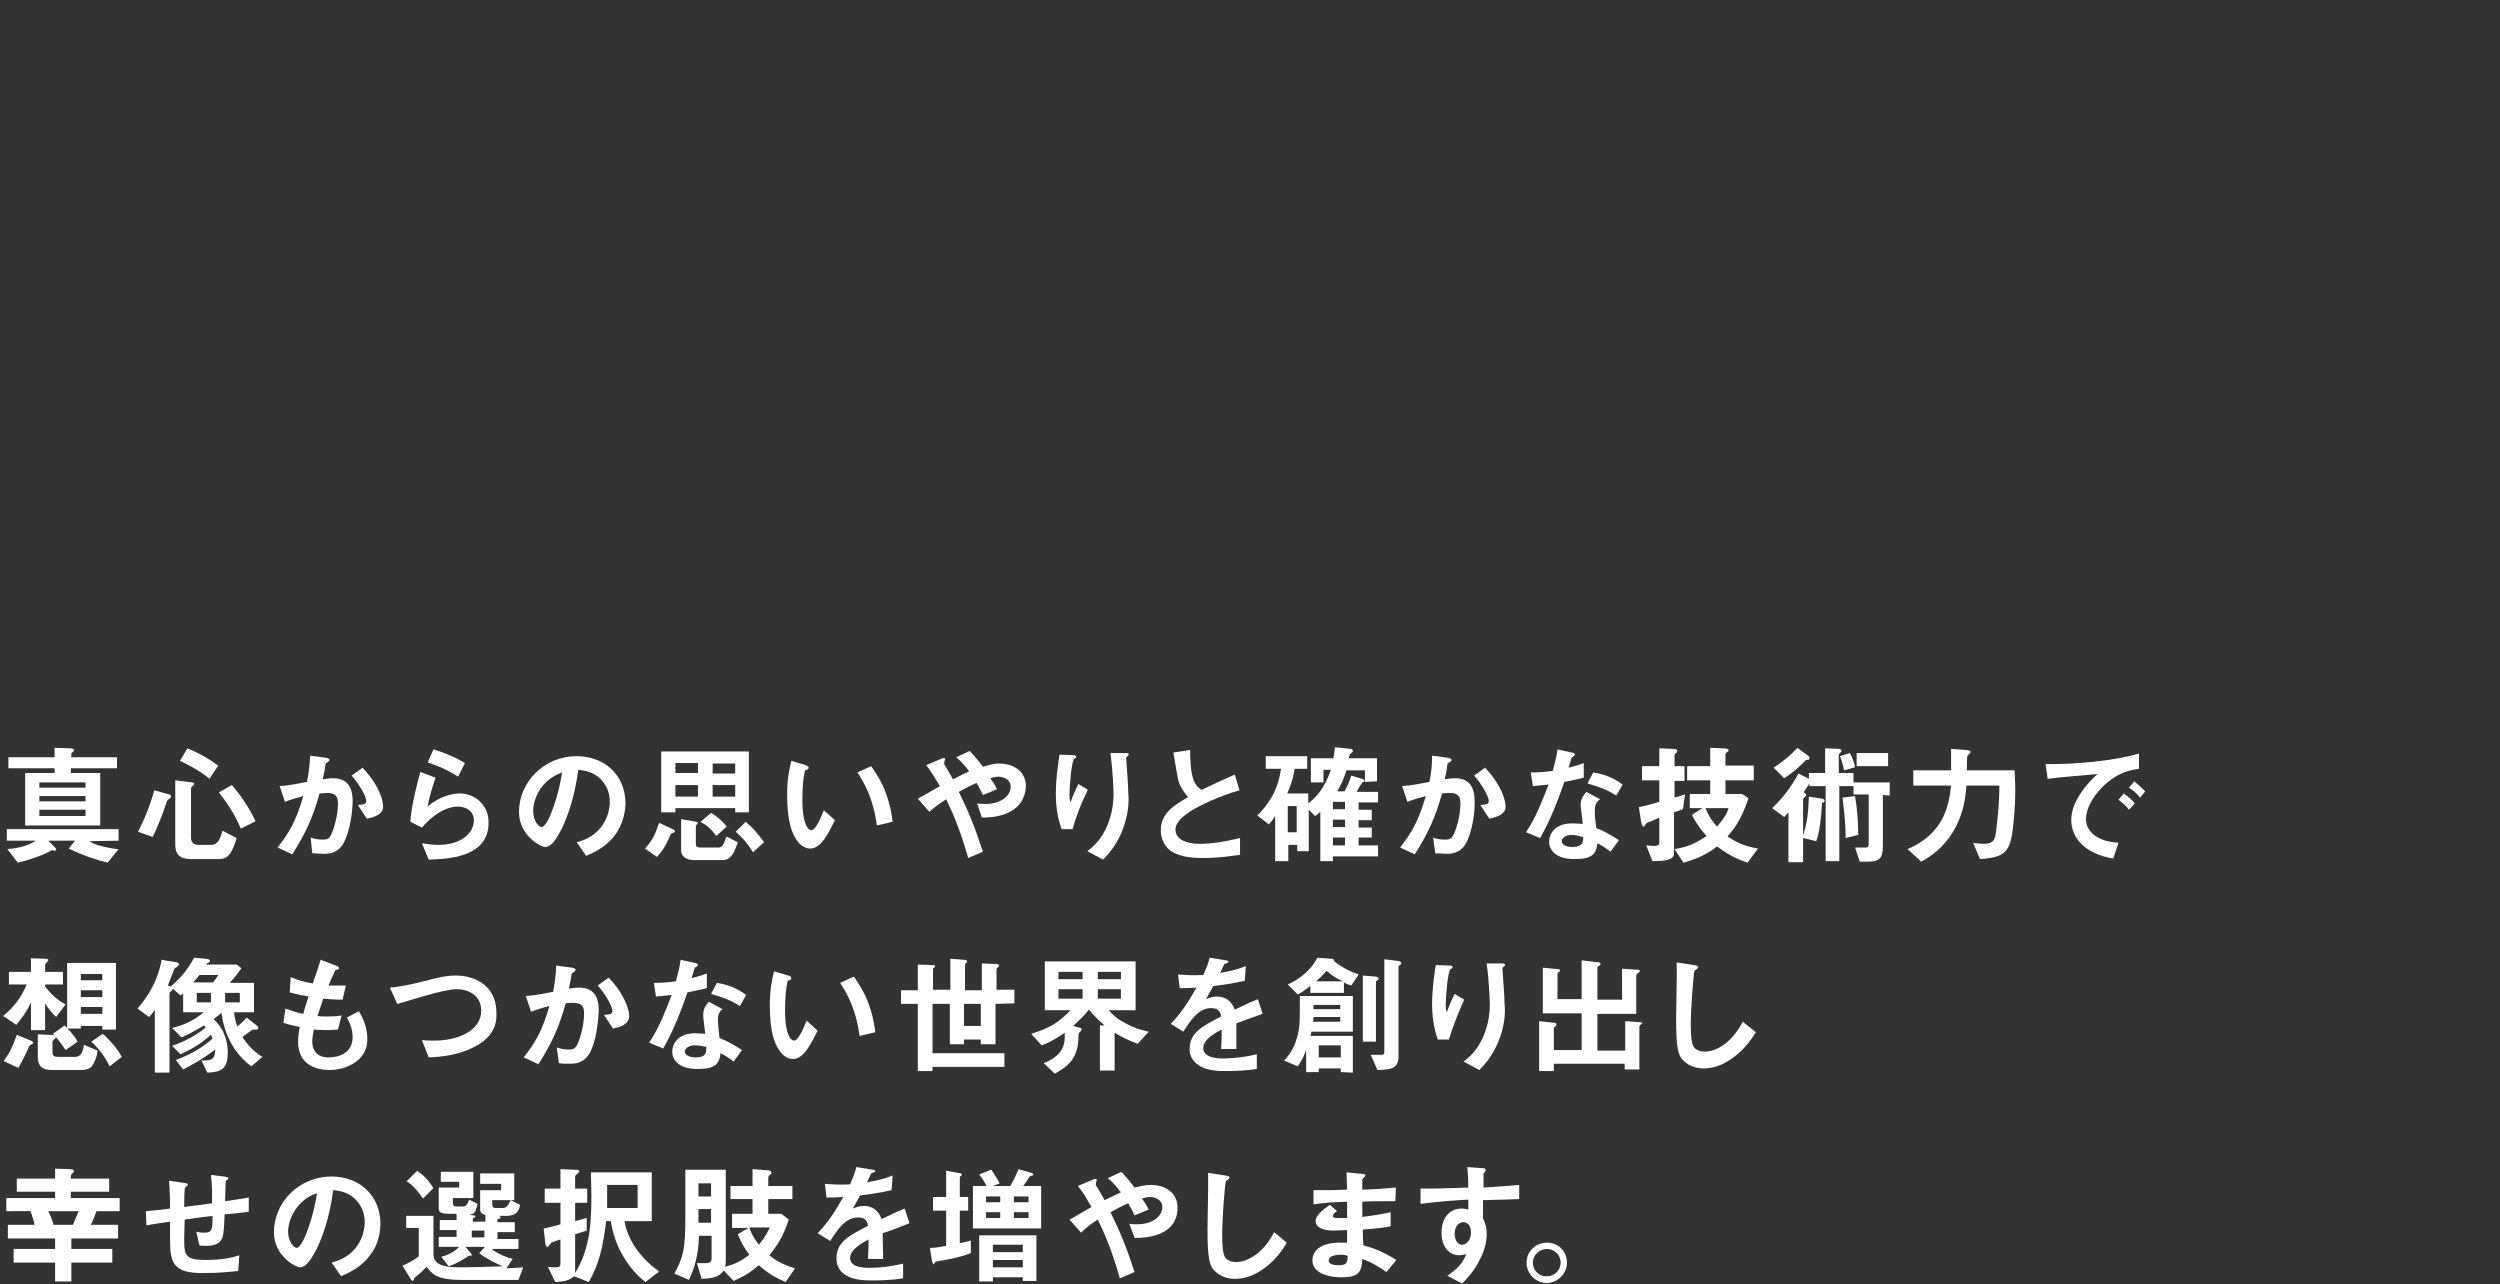 <?xml version="1.0" encoding="utf-8"?>
<!-- Generator: Adobe Illustrator 26.3.1, SVG Export Plug-In . SVG Version: 6.00 Build 0)  -->
<svg version="1.1" id="_レイヤー_1" xmlns="http://www.w3.org/2000/svg" xmlns:xlink="http://www.w3.org/1999/xlink" x="0px"
	 y="0px" viewBox="0 0 476.4 244.7" style="enable-background:new 0 0 476.4 244.7;" xml:space="preserve">
<rect x="0" y="0" width="476.4" height="244.7" fill="#333333" stroke="none"/>
<style type="text/css">
	.st0{fill:#FFFFFF;}
</style>
<path class="st0" d="M17,160.3c0.4,0.2,0.9,0.6,2.2,0.9c1.6,0.4,2.7,0.6,3.4,0.6l-2.1,2.6c-2.3-0.6-4.5-1.3-7.4-2.7l1.2-1.5H9.2
	l1.3,1.3c0.1,0.1,0.2,0.2,0.2,0.3c0,0.3-0.2,0.3-0.3,0.3c-0.2,0-0.3,0-0.5-0.1c-0.5,0.3-2.5,1.4-6.5,2.4l-2-2.6
	c2.8-0.2,4.6-1,5.4-1.6H1.3v-2.2h21.3v2.2L17,160.3L17,160.3z M13.5,146.4v0.9h5.6v10H4.8v-10h5.6v-0.9H1.6v-2.1h8.8v-1.8l2.8,0.1
	c0.6,0,0.9,0.1,0.9,0.4c0,0.1,0,0.1-0.2,0.3c-0.2,0.1-0.3,0.2-0.3,0.3v0.7h8.7v2.1H13.5z M16.4,149.1H7.5v1h8.8V149.1z M16.4,151.7
	H7.5v1h8.8V151.7z M16.4,154.3H7.5v1.2h8.8V154.3z"/>
<path class="st0" d="M32.4,152.1c-0.4,0.3-0.4,0.3-0.6,0.6c-0.9,2.7-1.6,4.5-2.7,6.8l-2.8-1c1.8-3.5,2.6-6.1,3.1-7.9l2.9,0.8
	c0.2,0.1,0.3,0.2,0.3,0.4C32.6,151.8,32.6,152,32.4,152.1 M41.6,163.7h-5.3c-2,0-2.9-0.9-2.9-2.7v-12.3l3.2,0.4
	c0.2,0,0.4,0.1,0.4,0.3c0,0.1-0.1,0.3-0.3,0.4c-0.3,0.2-0.3,0.4-0.3,0.6v9.3c0,0.8,0.6,1.3,1.3,1.3h2.5c0.9,0,1.6-0.4,2.2-2.7
	l2.7,1.4C44.3,162.3,43.6,163.8,41.6,163.7 M39.9,148.4c-0.8-0.7-2.4-1.9-5.6-3.4l1.4-2.4c2.2,0.9,4,1.9,5.9,3.3L39.9,148.4
	L39.9,148.4z M45.9,157.9c-1.3-3-2.7-5-4.2-6.9l2.5-1.4c1.8,2.1,3.3,4.4,4.5,6.9L45.9,157.9z"/>
<path class="st0" d="M65.4,160.8c-1.1,1.8-2.7,1.9-3.7,1.9c-0.7,0-1.4-0.1-2.2-0.1l-0.3-3c0.6,0.2,1.3,0.4,2.2,0.4
	c0.8,0,1.2-0.1,1.5-0.6c0.5-0.7,1.5-3.7,1.5-6.2c0-1.3-0.3-2.1-2.1-2.1c-0.4,0-0.9,0.1-1.4,0.1c-1.3,4.6-2.6,7.5-5.2,11.6l-2.8-1.3
	c2.2-2.8,3.5-5,4.9-9.8c-1.2,0.3-2.2,0.6-3.5,1.1l-1-3c1.8-0.1,4.1-0.6,5.2-0.8c0.3-1.6,0.5-2.9,0.6-5l3,0.4c0.2,0,0.7,0.2,0.7,0.4
	c0,0.1-0.1,0.2-0.3,0.4c-0.4,0.3-0.5,0.3-0.5,0.6c-0.1,0.9-0.3,1.8-0.5,2.7c0.6-0.1,1.3-0.2,2-0.2c3.4,0,3.7,2.8,3.7,4.3
	C67.2,154.6,66.7,158.5,65.4,160.8 M69.9,156l-1.7-2.6c1.1-0.1,1.6-0.1,1.6-0.8c0-0.8-1.4-3.3-2.8-4.8l2.1-1.5
	c3.3,3.5,3.9,6.4,3.9,7.3C73.1,155.1,71.5,155.7,69.9,156"/>
<path class="st0" d="M81.7,163.8l-1.3-3.1c0.8,0.1,2,0.3,3.1,0.3c4.6,0,6.8-2.4,6.8-4.7c0-1.6-1.3-2.6-3.1-2.6c-1.7,0-4.2,1-6.8,4
	l-2.2-1.1c0.2-3.4,1.4-7.6,1.9-9.5l2.9,1.1c-0.6,1.8-1.2,3.6-1.5,5.5c2.2-2,4.9-2.5,6.1-2.5c2.6,0,5.5,1.9,5.5,5.5
	C93.2,163.6,84.8,163.7,81.7,163.8 M87.3,148c-1.6-1-2.8-1.7-5.8-2.7l1.1-2.5c1.7,0.5,4,1.4,6,2.6L87.3,148L87.3,148z"/>
<path class="st0" d="M117.5,158.7c-1.9,2.8-4.5,3.8-5.8,4.4l-1.8-2.6c1.1-0.3,3-0.9,4.5-2.7c1.5-1.8,1.8-3.9,1.8-5
	c0-1.4-0.4-3-1.8-4.4c-1.6-1.5-3.3-1.6-4.2-1.7c-0.8,5.9-2.3,9.4-3.1,11.1c-0.8,1.6-1.9,3.6-3.2,3.6c-0.9,0-5-2.2-5-6.7
	c0-5.5,4.6-10.6,11-10.6c5.2,0,9.3,3.5,9.3,9.1C119.1,155.5,118.4,157.3,117.5,158.7 M104.1,149c-1.8,1.7-2.5,4-2.5,5.5
	c0,2,1.1,3.1,1.6,3.1c1.3,0,3.4-6.5,3.9-10.4C106.4,147.5,105.3,147.9,104.1,149"/>
<path class="st0" d="M128.5,158.6c-0.4,0.2-0.6,0.2-0.7,0.4c-0.7,1.6-1.1,2.6-2.6,4.3l-2.3-1.6c1.4-1.5,2-2.8,2.7-4.9l2.8,1.3
	c0.1,0.1,0.2,0.1,0.2,0.3C128.7,158.5,128.6,158.6,128.5,158.6 M140.1,154.8V154h-11.4v0.8H126v-11.6h16.7v11.6H140.1L140.1,154.8z
	 M133,145.4h-4.3v1.9h4.3V145.4z M133,149.6h-4.3v2.2h4.3V149.6z M137.6,163.9h-5.4c-1.4,0-2.4-0.7-2.4-1.8v-6l2.9,0.5
	c0.1,0,0.3,0.1,0.3,0.2c0,0.1-0.1,0.2-0.2,0.3c-0.1,0.1-0.2,0.2-0.2,0.4v3.3c0,0.5,0.2,0.7,0.8,0.7h3.6c0.4,0,0.9-0.3,1.4-2.1
	l2.2,1.1C140.2,161.4,139.7,164,137.6,163.9 M136.5,159.3c-0.9-1.2-1.6-1.9-3-2.7l2-1.7c1.1,0.7,1.9,1.3,3,2.6L136.5,159.3
	L136.5,159.3z M140.1,145.5h-4.3v1.9h4.3V145.5z M140.1,149.6h-4.3v2.2h4.3V149.6z M143.5,162.4c-1.3-2.1-2.5-3.2-3.3-3.9l1.9-1.9
	c1.3,1.1,2.3,2.2,3.5,3.9L143.5,162.4z"/>
<path class="st0" d="M154.4,161.7c-0.8,0-1.4-0.4-1.9-0.8c-1.7-1.7-2.5-4.6-2.5-9.4c0-3.2,0.4-4.8,0.8-6.5l2.7,0.8
	c0.2,0.1,0.6,0.2,0.6,0.5c0,0.3-0.3,0.4-0.7,0.5c-0.3,1.4-0.5,2.8-0.5,5.6c0,4.9,1.2,5.8,1.7,5.8c0.9,0,1.9-2.6,2.4-3.8l2.1,1.9
	C157.7,159.1,156.4,161.7,154.4,161.7 M167.1,157.3c-0.7-5.2-2.4-8.1-3.7-10.1l2.6-1.2c1.2,1.7,3.4,4.8,4.1,10.6L167.1,157.3
	L167.1,157.3z"/>
<path class="st0" d="M187.1,155.8l-0.9-2.7c0.5,0.1,1.1,0.1,1.6,0.1c3,0,4.8-1.6,4.8-3.3c0-1.4-1.5-1.9-2.3-1.9
	c-0.6,0-1.3,0.2-1.6,0.3c0.4,0.5,0.8,1.1,1.3,2.1l-2.7,1.1c-0.2-0.5-0.5-1-1.2-2.3c-1.2,0.5-1.9,0.9-3.4,1.7
	c1.9,3.8,3.1,6.8,4.6,11.4l-2.8,1.2c-1.7-6-3.2-9.1-4.2-11.2c-1.7,1.1-2.4,1.7-3.2,2.4l-2.2-2.5c0.4-0.2,0.8-0.4,4.2-2.4
	c-0.9-1.5-1.6-2.7-2.6-4l2.6-1.1c0.3-0.1,1-0.5,1,0c0,0.1-0.2,0.6-0.2,0.8c0,0.1,0.2,0.5,0.3,0.6c0.2,0.2,0.9,1.6,1.4,2.4
	c1.4-0.7,2.1-1.1,3.1-1.5c-1.2-1.6-1.9-2.2-2.5-2.7l2.6-1.2c0.7,0.8,1.3,1.4,2.5,3c0.9-0.2,1.9-0.6,3.1-0.6c2.4,0,5.1,1.2,5.1,4.4
	C195.1,155.6,189,155.8,187.1,155.8"/>
<path class="st0" d="M204.4,158h-2.1c-0.8-2.2-1.1-4.5-1.1-6.8c0-3.1,0.5-6,0.7-7.4l2.7,0.1c0.1,0,0.5,0.1,0.5,0.3
	c0,0.2-0.2,0.3-0.4,0.4c-0.5,0.4-0.9,5.2-0.9,6.7c0,0.7,0,1,0.2,1.6c0.3-0.9,0.8-2.1,1.5-3.5l1.8,1.1
	C206.1,152.9,205.1,155.4,204.4,158 M213.7,158.7c-1.2,2.7-2.6,4.2-3.5,5.1l-3-1.6c0.9-0.7,2.3-1.8,3.5-4.2c1-2.1,1.5-4.4,1.5-6.7
	c0-0.3-0.1-4.1-0.6-7.8h3c0.1,0,0.5,0,0.5,0.3c0,0.2-0.5,0.4-0.5,0.6s0.1,1.3,0.1,1.5c0.1,1.8,0.3,3.6,0.3,5.2
	C215.2,152.8,215,155.6,213.7,158.7"/>
<path class="st0" d="M229.2,163.5c-2.9,0-4.2-0.4-5.5-1c-1.8-0.9-2.5-2.7-2.5-4.3c0-3.1,2.4-4.7,5.2-6.3c-0.7-0.8-1.2-1.6-1.5-2.2
	c-0.4-0.8-0.5-1.6-1.3-6.3l3.2-0.5c0,1.4,0,4,0.7,5.9c0.4,0.9,0.9,1.4,1.5,1.7c2.9-1.4,3.2-1.5,6.3-2.9l0.9,3
	c-3.9,1.1-7.6,2.9-9.2,3.9c-1.1,0.7-3,2-3,3.6c0,1.8,2,2.7,4.6,2.7s5.2-0.5,7.7-1.1v3.2C234.7,163.1,232.3,163.5,229.2,163.5"/>
<path class="st0" d="M260.1,149v-2.2h-3.5c-0.5,1.5-1.1,2.9-1.8,4h1.4c0.5-0.9,0.9-1.7,1.3-3l2,0.6c0.4,0.1,0.5,0.2,0.5,0.4
	c0,0.2-0.2,0.2-0.4,0.3c-0.2,0.3-0.9,1.4-1.1,1.8h4.1v2h-3.7v1.4h2.5v2h-2.5v1.4h2.5v1.9h-2.5v1.5h3.7v2.1H254v0.9h-2.4v-9.4
	c-0.5,0.4-0.5,0.5-1,0.8l-1.2-1.2v7.9h-2.2V161h-1.7v3.1H243v-8.6c-0.5,0.8-0.8,1.1-1.2,1.6l-2.2-1.7c3.4-3.4,4.2-6.6,4.5-8.9h-2.9
	v-2.4h7.9v2.4h-2.4c-0.3,2.2-1,3.7-1.4,4.7h4v1.9c1.2-0.9,3.1-2.7,4.3-6.4h-1.4v2.4h-2.4v-4.6h4.3c0.1-0.6,0.2-1.4,0.3-2.1l2.9,0.3
	c0.2,0,0.5,0.1,0.5,0.4c0,0.2-0.1,0.2-0.4,0.5c-0.2,0.2-0.2,0.2-0.4,0.9h5.4v4.4L260.1,149L260.1,149z M247.1,153.6h-1.7v5h1.7
	V153.6z M256.3,152.8H254v1.4h2.3V152.8z M256.3,156.2H254v1.4h2.3V156.2z M256.3,159.6H254v1.5h2.3V159.6z"/>
<path class="st0" d="M279.3,160.8c-1.1,1.8-2.7,1.9-3.7,1.9c-0.7,0-1.5-0.1-2.1-0.1l-0.4-3c0.5,0.2,1.3,0.4,2.2,0.4
	c0.8,0,1.1-0.1,1.5-0.6c0.5-0.7,1.5-3.7,1.5-6.2c0-1.3-0.3-2.1-2.1-2.1c-0.5,0-1,0.1-1.4,0.1c-1.3,4.6-2.6,7.5-5.2,11.6l-2.8-1.3
	c2.2-2.8,3.5-5,4.9-9.8c-1.2,0.3-2.2,0.6-3.5,1.1l-1-3c1.8-0.1,4.1-0.6,5.2-0.8c0.3-1.6,0.5-2.9,0.5-5l3,0.4c0.2,0,0.7,0.2,0.7,0.4
	c0,0.1,0,0.2-0.3,0.4c-0.5,0.3-0.5,0.3-0.5,0.6c-0.1,0.9-0.3,1.8-0.5,2.7c0.5-0.1,1.3-0.2,2-0.2c3.4,0,3.7,2.8,3.7,4.3
	C281.1,154.6,280.6,158.5,279.3,160.8 M283.8,156l-1.7-2.6c1.1-0.1,1.6-0.1,1.6-0.8c0-0.8-1.4-3.3-2.8-4.8l2.1-1.5
	c3.3,3.5,3.9,6.4,3.9,7.3C287,155.1,285.4,155.7,283.8,156"/>
<path class="st0" d="M298.1,149c-2,5.8-3.3,8.3-4.6,10.7l-2.7-1.1c2-3,3.2-6.3,4.3-9.1c-1.1,0.1-1.9,0.2-3,0.3l-0.4-2.6
	c1.6,0,2.7-0.1,4.2-0.3c0.4-1.5,0.7-2.6,0.9-4.1l2.7,0.6c0.1,0,0.6,0.1,0.6,0.4c0,0.2-0.4,0.4-0.6,0.6c0,0-0.5,1.6-0.6,1.9
	c1.5-0.4,2.2-0.6,2.9-0.9v2.8C300.9,148.4,300.2,148.6,298.1,149 M306.9,162.3c-0.9-0.7-1.5-1.1-2.5-1.6c-0.2,2-1,3-4.2,3
	c-1.6,0-3-0.2-4.1-1.2c-0.4-0.4-0.9-1.1-0.9-2.1c0-1.4,1-3.5,4.4-3.5c0.8,0,1.5,0.1,2,0.1c0-0.6-0.4-3.1-0.4-3.6
	c0-1.2,0.6-1.9,1.1-2.5l2.6,1.4c-0.8,0.6-1,1.3-1,2c0,0.5,0,1.6,0.3,3.5c1.6,0.6,2.7,1.3,4.3,2.3L306.9,162.3L306.9,162.3z
	 M299.5,159.1c-1.3,0-1.9,0.7-1.9,1.2c0,0.6,0.7,1.1,2.1,1.1c2,0,2-1.1,2-1.9C301.2,159.4,300.3,159.1,299.5,159.1 M308,151.6
	c-1.6-1-3-1.6-5.5-2.3l1.1-2.1c1.9,0.3,3.7,0.9,5.6,2.3L308,151.6z"/>
<path class="st0" d="M320.7,154.2c-0.9,0.3-1.1,0.4-1.7,0.6v7.8c0,1.4-2.1,1.5-4.1,1.5l-1.2-3c0.3,0,1.1,0.1,1.5,0.1
	c0.9,0,1-0.3,1-0.7v-4.7c-1.1,0.5-1.5,0.7-2.1,0.9c-0.2,0.1-0.4,0.1-0.5,0.4c-0.2,0.2-0.3,0.4-0.4,0.4c-0.2,0-0.3,0-0.5-1.1
	l-0.4-2.6c1.2-0.2,2.1-0.5,3.9-1v-4.1h-3.3V146h3.3v-3.4l2.5,0.1c0.9,0,0.9,0.2,0.9,0.4c0,0.2-0.1,0.3-0.2,0.4
	c-0.2,0.1-0.3,0.2-0.3,0.4v2.1h1.9v2.8h-1.9v3.2c0.8-0.2,0.9-0.3,2-0.6L320.7,154.2L320.7,154.2z M333,164.4c-2-0.7-3.5-1.4-5.8-3.1
	c-2.1,1.6-3.7,2.3-6.4,3.1l-1.7-2.6c2.8-0.4,4.5-1.4,6.1-2.5c-0.9-1-1.8-2.1-2.8-4l2-1.3H322v-2.7h3.9v-2.6h-4.4V146h4.4v-3.5
	l2.5,0.1c0.4,0,1,0.1,1,0.3c0,0.2-0.1,0.4-0.3,0.4c-0.2,0.2-0.3,0.3-0.3,0.4v2.2h5.4v2.8h-5.4v2.6h3.2l1.2,0.8
	c-1.4,4.2-2.8,5.9-4,7.3c2.1,1.4,3.6,1.9,5.8,2.3L333,164.4L333,164.4z M325,154c0.6,1.5,1.2,2.4,2.2,3.5c1.4-1.6,1.9-2.5,2.2-3.5
	H325z"/>
<path class="st0" d="M358.8,151.5v9.8c0,2.2-0.6,2.9-2.9,2.9h-1.5l-0.9-2.7c0.4,0,1.9,0,2.1,0c0.3,0,0.5-0.1,0.5-0.8v-9.3h-2.9v-1.6
	h-2.7v14.3h-2.6v-14.3h-3.1v-0.5c-0.2,0.3-0.4,0.6-1.1,1.7c0.1,0.1,0.5,0.2,0.5,0.5c0,0.1-0.1,0.2-0.2,0.3c-0.3,0.3-0.4,0.4-0.4,0.6
	v6.8c0.8-2.5,1-4.4,1.1-7.4l2.5,0.4c0.2,0,0.5,0.2,0.5,0.4c0,0.2-0.3,0.4-0.5,0.4c-0.1,2.6-0.5,5.8-1.1,7.3l-2.5-0.6v4.6h-2.8v-9.5
	c-0.4,0.4-0.4,0.5-0.8,0.9l-2.3-1.7c2-1.9,3.7-4.1,5-6.6l2,1v-1.1h3.1v-4.7l2.6,0.1c0.2,0,0.5,0.1,0.5,0.4c0,0.1,0,0.2-0.2,0.3
	c-0.2,0.2-0.3,0.3-0.3,0.5v3.4h2.8v1.8h6.9v2.5L358.8,151.5L358.8,151.5z M344.5,144.8c-0.3,0-0.4,0-0.5,0.2c-1.5,1.5-2.6,2.4-4,3.3
	l-2-2c1.6-1.1,3.2-2.3,4.5-3.8l1.9,1.4c0.4,0.2,0.4,0.4,0.4,0.5C344.8,144.8,344.6,144.8,344.5,144.8 M351.4,146.8
	c-0.3-1.6-0.6-2.3-0.8-2.7l1.9-0.6c0.5,0.9,0.8,1.7,1,2.7L351.4,146.8L351.4,146.8z M351.7,159.7c0-1.7-0.1-4.1-0.6-7.7l2.4-0.3
	c0.4,2.5,0.6,4.7,0.6,7.4L351.7,159.7L351.7,159.7z M353.8,143.5h6v2.5h-6V143.5z"/>
<path class="st0" d="M383.6,157.6c-0.5,4.8-1.6,5.8-6.3,6.1l-1.3-3.1c0.5,0.1,1.4,0.2,2,0.2c2,0,2.2-0.9,2.4-2.6
	c0.5-4,0.6-6.7,0.6-8.5h-6.3c-0.2,4.9-2.2,11.1-8.6,14.5l-2.6-2.4c7.1-3,7.9-8.6,8.3-12.1h-7.2v-2.9h7.2c0-2.2,0-3.3,0-4.1l2.7,0.2
	c0.7,0.1,1,0.1,1,0.4c0,0.1,0,0.1-0.1,0.2c-0.1,0.1-0.5,0.5-0.5,0.6c-0.1,0.3-0.1,2.2-0.1,2.7h9.1
	C384.1,150,384.1,153.4,383.6,157.6"/>
<path class="st0" d="M400.5,150.1c-1.8,1.9-3,4.1-3,6c0,1.7,1.1,2.7,1.8,3.2c1.6,1.1,3.4,1.2,4.4,1.3l-1,3c-1.3-0.2-4.1-0.8-6.1-2.8
	c-1.2-1.2-1.9-2.8-1.9-4.5s0.6-3.3,1.7-5c1.2-1.8,2.4-3,3.3-3.8c-3.3,0.3-7,0.6-9.5,0.9l-0.4-2.8c5.4,0.1,13.1-0.6,17.8-2v2.9
	C406.4,146.7,403.7,146.9,400.5,150.1 M405.7,154.3c-0.5-0.7-1.1-1.2-2-1.9l1-1.2c0.8,0.6,1.5,1.1,2.1,1.9L405.7,154.3z M407.8,152
	c-0.6-0.8-1.2-1.3-2.1-1.9l1-1.2c1,0.8,1.5,1.3,2.1,1.9L407.8,152z"/>
<path class="st0" d="M10.7,193.8c-0.8-0.8-1.6-1.7-2.1-2.6v5.1H5.9V191c-0.8,1.9-2,3.3-2.8,4.3l-2.5-1.7c2.1-1.7,3.4-3.5,4.5-6H1.7
	v-2.4h4.2v-2.6l2.7,0.1c0.2,0,0.6,0,0.6,0.3c0,0.1-0.2,0.3-0.3,0.4c-0.2,0.2-0.3,0.3-0.3,0.5v1.3H12v2.4H8.6v0.4
	c1.2,1.5,2.2,2.5,3.9,3.4L10.7,193.8L10.7,193.8z M6.2,198.9c-0.4,0.2-0.4,0.2-0.6,0.4c-0.8,1.8-1.4,3-2.1,4.2l-2.8-1.3
	c1.1-1.5,1.8-2.9,2.5-5l2.7,1.1c0.1,0,0.4,0.2,0.4,0.4C6.4,198.8,6.3,198.8,6.2,198.9 M17.8,202.7c-0.4,0.9-1.1,1.2-2.6,1.2H9.8
	c-1.8,0-2.6-0.8-2.6-2.5v-4.3l2.3,0.1c0.2,0,0.7,0,0.9,0.1c-0.1-0.1-0.2-0.2-0.3-0.3l2.2-1.6c0.6,0.6,1.8,1.8,2.5,3.1l-2.3,1.6
	c-0.6-0.9-1-1.5-1.8-2.4c-0.1,0-0.1,0.1-0.2,0.2c-0.1,0.1-0.2,0.2-0.5,0.5v2c0,0.7,0.2,1,1.1,1h3c0.8,0,1.6-0.1,1.9-2.3l2.6,1.1
	C18.5,201.2,18.2,202,17.8,202.7 M19.5,196.2v-0.7h-4.1v0.5h-2.6v-12.5h9.3v12.7H19.5L19.5,196.2z M19.5,185.6h-4.1v1.2h4.1V185.6z
	 M19.5,188.7h-4.1v1.3h4.1V188.7z M19.5,191.9h-4.1v1.3h4.1V191.9z M20.9,203.2c-1-2-2.1-3.4-3.5-4.7l2.2-1.5
	c1.3,1.2,2.7,2.7,3.6,4.4L20.9,203.2z"/>
<path class="st0" d="M48.9,195.4c0.3,0.2,0.3,0.4,0.3,0.5c0,0.3-0.1,0.3-1,0.3c-0.2,0-0.7,0.5-0.9,0.6c-0.1,0.1-0.6,0.4-1.1,0.8
	c1.5,2.4,3.2,3.4,3.8,3.8l-2.1,1.8c-3.3-2.4-5.2-6.2-5.7-10.2c-0.3,0.3-0.7,0.6-1.5,1.2c2.4,2.2,2.7,5,2.7,6.3
	c0,3.2-1.2,3.8-3.9,3.9l-1.1-2.3c1.8,0,2.6-0.1,2.6-2.1c-2.3,1.8-4.4,2.9-6.1,3.8l-1.4-1.8c3.5-1.3,5.7-2.9,7-4.1
	c-0.1-0.3-0.2-0.5-0.3-0.7c-1.6,1.4-2.8,2.3-5.8,3.7l-1.6-1.6c1.1-0.4,3.9-1.4,6.4-3.5c-0.2-0.2-0.2-0.2-0.3-0.4
	c-2.2,1.3-3.2,1.8-4.3,2.3l-1.8-1.8c2-0.5,4-1.3,6-3h-3.9v-3.6c0,0-0.3,0.3-0.5,0.4l-1.5-1.3c0,0.2-0.1,0.3-0.3,0.5
	c-0.1,0-0.3,0.2-0.3,0.4v15.1h-2.8v-12c-0.5,0.8-0.7,1-1.1,1.4l-2.2-1.6c1.7-2,3.8-4.9,4.6-9.3l2.4,0.4c0.8,0.1,0.9,0.3,0.9,0.5
	c0,0.1-0.1,0.2-0.2,0.3c-0.1,0.1-0.5,0.4-0.6,0.4c-0.1,0.1-1.1,2.8-1.3,3.3c0.2,0.1,0.2,0.1,0.5,0.2c1.9-1.6,3.1-3,4.5-5.5l2.2,0.2
	c0.7,0.1,0.8,0.2,0.8,0.4c0,0.3-0.4,0.4-0.6,0.5l-0.1,0.2h5.8l0.9,0.7c-0.9,1.3-1.1,1.5-2.2,2.8h4.6v5.6h-3.8c0.1,1,0.3,1.8,0.6,2.7
	c1.2-0.9,1.5-1.4,1.8-1.7L48.9,195.4L48.9,195.4z M38,185.8c-0.5,0.6-0.6,0.8-1.2,1.4h3.8c0.2-0.2,0.9-1.2,1-1.4
	C41.7,185.8,38,185.8,38,185.8z M40.2,189.2h-2.7v1.8h2.7V189.2z M42.9,191h2.8v-1.8h-2.8V191z"/>
<path class="st0" d="M62.8,203.9c-2.4,0-6-0.9-6-5.4c0-1,0.2-2.1,0.3-2.8c-0.9-0.2-2-0.4-3.1-0.8l0.4-2.7c1.5,0.5,2.3,0.8,3.4,1
	c0.2-0.9,0.5-1.7,1-3.3c-1.6-0.3-2.2-0.4-3.6-0.8l0.2-2.9c1.4,0.6,2.4,0.9,4.2,1.2c0.8-2.2,1.1-3.2,1.5-4.5l2.9,1.1
	c0.2,0.1,0.6,0.2,0.6,0.5c0,0.3-0.3,0.2-0.7,0.4c-0.4,0.8-1,2.1-1.3,2.9c1.2,0,1.8,0,3.3,0l-0.6,2.7c-0.8,0-1.6,0-3.7-0.2
	c-0.3,0.9-0.6,1.8-1.1,3.3c0.5,0.1,0.8,0.1,1.7,0.1c1.1,0,1.9,0,2.9-0.2l-0.7,2.7c-0.4,0-1.1,0.1-2.4,0.1c-0.9,0-1.6-0.1-2.2-0.1
	c-0.1,0.6-0.3,1.5-0.3,2.3c0,0.7,0.2,1.6,0.8,2.2c0.7,0.7,1.7,0.8,2.3,0.8c2.1,0,4.6-0.9,4.6-3.9c0-1.7-0.8-3.2-1.1-3.7l2.3-1.2
	c0.6,1.1,1.6,2.8,1.6,5.4C70,202.1,66,203.9,62.8,203.9"/>
<path class="st0" d="M90.2,199.6c-2.6,1.3-5.6,1.8-8.5,1.9l-1.3-3.3c0.8,0.1,1.7,0.1,2.4,0.1c4.3,0,8.9-1.8,8.9-5.7
	c0-3.1-2.7-4.1-4.6-4.1c-1.4,0-3.8,0.6-5.5,1.1c-0.9,0.2-5,1.5-5.9,1.7l-1.4-3.1c2.4-0.2,4.8-0.8,6.4-1.2c3-0.8,4.5-1.1,6.2-1.1
	c3.3,0,7.7,1.7,7.7,7.1C94.8,196.6,92.4,198.5,90.2,199.6"/>
<path class="st0" d="M112.3,200.8c-1.1,1.8-2.7,1.9-3.7,1.9c-0.7,0-1.4,0-2.1-0.1l-0.4-3c0.6,0.2,1.3,0.4,2.2,0.4
	c0.8,0,1.1-0.1,1.5-0.6c0.5-0.7,1.5-3.7,1.5-6.2c0-1.3-0.3-2.1-2.1-2.1c-0.4,0-0.9,0-1.4,0.1c-1.3,4.6-2.6,7.5-5.2,11.6l-2.8-1.3
	c2.2-2.8,3.5-5,4.9-9.8c-1.2,0.3-2.2,0.6-3.5,1.1l-1-3c1.8-0.1,4.1-0.6,5.2-0.8c0.3-1.6,0.5-2.9,0.6-5l3,0.4c0.2,0,0.7,0.2,0.7,0.4
	c0,0.1-0.1,0.2-0.3,0.4c-0.4,0.3-0.5,0.3-0.5,0.5c-0.1,0.9-0.3,1.8-0.5,2.7c0.6-0.1,1.3-0.2,2-0.2c3.4,0,3.7,2.8,3.7,4.3
	C114,194.7,113.6,198.6,112.3,200.8 M116.8,196l-1.7-2.6c1.1-0.1,1.6-0.1,1.6-0.8c0-0.8-1.4-3.3-2.8-4.8l2.1-1.5
	c3.3,3.5,3.9,6.4,3.9,7.3C119.9,195.1,118.4,195.7,116.8,196"/>
<path class="st0" d="M131,189.1c-2,5.8-3.3,8.3-4.6,10.7l-2.7-1.1c2-3,3.2-6.3,4.3-9.1c-1.1,0.1-1.8,0.2-3,0.3l-0.4-2.6
	c1.6,0,2.7-0.1,4.2-0.3c0.4-1.5,0.7-2.6,0.9-4.1l2.7,0.6c0.1,0,0.6,0.1,0.6,0.4c0,0.2-0.4,0.4-0.6,0.5c0,0-0.5,1.6-0.6,2
	c1.5-0.4,2.2-0.6,2.9-0.9v2.8C133.9,188.5,133.1,188.7,131,189.1 M139.8,202.3c-0.9-0.7-1.5-1.1-2.5-1.6c-0.2,2-1,3-4.2,3
	c-1.6,0-3-0.2-4.1-1.2c-0.4-0.4-0.9-1.1-0.9-2.1c0-1.4,1-3.5,4.4-3.5c0.8,0,1.4,0.1,1.9,0.1c-0.1-0.6-0.4-3.1-0.4-3.6
	c0-1.2,0.6-2,1.1-2.5l2.6,1.4c-0.8,0.6-0.9,1.3-0.9,2c0,0.5,0.1,1.6,0.3,3.5c1.6,0.6,2.7,1.3,4.3,2.3L139.8,202.3L139.8,202.3z
	 M132.4,199.2c-1.3,0-1.9,0.7-1.9,1.2c0,0.5,0.7,1.1,2.1,1.1c2,0,2-1,2-2C134.2,199.4,133.3,199.2,132.4,199.2 M141,191.7
	c-1.6-1-3-1.6-5.5-2.3l1.1-2.1c1.9,0.3,3.7,0.9,5.6,2.3L141,191.7L141,191.7z"/>
<path class="st0" d="M151.1,201.8c-0.8,0-1.4-0.4-1.9-0.8c-1.7-1.7-2.5-4.6-2.5-9.4c0-3.2,0.4-4.8,0.8-6.5l2.7,0.8
	c0.2,0,0.6,0.2,0.6,0.5c0,0.3-0.3,0.4-0.7,0.5c-0.3,1.4-0.5,2.8-0.5,5.6c0,4.9,1.2,5.8,1.7,5.8c0.9,0,1.9-2.6,2.4-3.8l2.1,1.9
	C154.4,199.2,153.1,201.8,151.1,201.8 M163.8,197.4c-0.7-5.2-2.4-8.1-3.7-10.1l2.6-1.2c1.2,1.7,3.4,4.8,4.1,10.6L163.8,197.4
	L163.8,197.4z"/>
<path class="st0" d="M189.7,191.3v7.7h-2.8v-0.9h-3.2v0.9H181v-7.7h-3.3v9.4h13.7v2.6h-13.7v0.8h-2.8v-12.8h-3.2v-2.6h3.2v-4.9
	l2.7,0.1c0.6,0,0.6,0.1,0.6,0.2s0,0.1-0.2,0.3c-0.2,0.1-0.2,0.2-0.2,0.3v3.9h3.3v-5.9l2.6,0.2c0.3,0,0.6,0.1,0.6,0.3
	c0,0.1,0,0.1-0.2,0.3c-0.2,0.2-0.2,0.3-0.2,0.4v4.8h3.2v-5.1l2.7,0.1c0.4,0,0.6,0.1,0.6,0.3c0,0.1,0,0.1-0.2,0.3
	c-0.1,0.1-0.3,0.2-0.3,0.4v3.9h3.4v2.6L189.7,191.3L189.7,191.3z M186.9,191.3h-3.2v4.2h3.2V191.3z"/>
<path class="st0" d="M216.8,198.9c-1.9-0.7-2.9-1.2-4.4-2.1v7.2h-2.8v-8.6h0.9c-1-0.8-1.7-1.5-3-3c-0.7,0.9-1.5,1.7-3,3.1l1.4,0.4
	c0.2,0,0.2,0.1,0.2,0.2c0,0.1-0.1,0.2-0.1,0.3c0,0.1-0.3,0.4-0.4,0.4c-0.1,0.1-0.1,1.9-0.2,2.3c-0.5,3-2.1,4.2-4.4,5.5l-2.1-2
	c1.1-0.5,4-1.6,4-4.9c0,0,0-0.5,0-0.9c-2.2,1.5-3.3,2-4.4,2.4l-2-2.2c3.6-1.1,5.3-2.2,7.5-4.5h-4.9v-9.3h17.3v9.3h-5.1
	c0.7,0.8,1.4,1.6,3.2,2.5c1.8,1,3.1,1.3,4.4,1.6L216.8,198.9L216.8,198.9z M206.3,185.2h-4.6v1.4h4.6V185.2z M206.3,188.5h-4.6v1.8
	h4.6V188.5z M213.6,185.2h-4.4v1.4h4.4V185.2z M213.6,188.5h-4.4v1.8h4.4V188.5z"/>
<path class="st0" d="M235.6,195c0,1,0,4.1,0,4.9h-2.9c0.1-1.4,0.1-2.6,0.1-3.7c-1,0.5-3.5,1.8-3.5,3.5c0,1.6,1.9,2,3.8,2
	c2.1,0,4.3-0.3,6.4-0.8v2.8c-2.4,0.4-5.1,0.4-5.9,0.4c-1.4,0-4.3,0-5.9-1.7c-1-1-1-2.1-1-2.5c0-3.1,2.3-4.3,6-6.2
	c-0.1-0.8-0.5-1.6-1.9-1.6c-2.4,0-3.9,2.3-5.3,4.5l-2.4-1.5c2-2.1,3.2-3.9,4.9-6.9c-1.4,0.1-2.2,0.1-3.2,0.1l-0.3-2.6
	c1.5,0.1,2.6,0.2,4.8,0.1c0.6-1.4,1-2.2,1.2-3.3l3.1,0.5c0.1,0,0.5,0.1,0.5,0.2c0,0.1-0.1,0.2-0.2,0.3c0,0-0.5,0.2-0.6,0.2
	c0,0-0.6,1.4-0.8,1.7c2.3-0.4,3.4-0.7,4.9-1.3l-0.2,2.8c-2.2,0.5-4.3,0.8-6,1c-0.8,1.5-1,1.8-1.4,2.5c0.3-0.1,1.1-0.5,2.1-0.5
	c1.7,0,2.8,0.9,3.4,2.5c2.9-1.4,3.2-1.5,4.4-2l0.9,2.8C238.6,193.9,237.5,194.3,235.6,195"/>
<path class="st0" d="M255.5,204.3v-0.7h-4.2v0.7h-2.4V200c-0.3,1-0.7,1.9-1.6,3.2l-2.6-1.1c0.7-0.8,1.8-2,2.4-4.2
	c0.6-2,0.6-2.8,0.6-8.1h10.1v6.8h-7.9c-0.1,0.5-0.1,0.6-0.2,0.8h8.1v7L255.5,204.3L255.5,204.3z M257.5,187.8
	c-0.4-0.1-0.9-0.3-1.4-0.6v2h-6.4v-1.3c-1.2,0.9-1.9,1.4-2.4,1.6l-1.9-1.9c2.3-1,4.7-3,5.6-5.1l2.7,0.2c0,0,0.5,0,0.5,0.3
	c0,0.1,0,0.1,0,0.1c1.2,1.1,3,2,4.7,2.6L257.5,187.8L257.5,187.8z M255.4,193.8h-5.1c0,0.4,0,0.5-0.1,0.9h5.2L255.4,193.8
	L255.4,193.8z M255.4,191.5h-5.1v0.8h5.1V191.5z M252.8,185c-0.9,1-1.3,1.4-2,2h5.1C254.3,186.3,253.5,185.6,252.8,185 M255.5,199.2
	h-4.2v2.3h4.2V199.2z M262.6,186.7c-0.4,0.3-0.4,0.3-0.4,0.4v11.4h-2.5v-12.6l2.4,0.2c0.2,0,0.6,0.1,0.6,0.4
	C262.8,186.6,262.7,186.6,262.6,186.7 M266.8,183.9c-0.1,0-0.3,0.2-0.3,0.3v17c0,2.4-1.2,2.6-4,2.7l-1.3-2.9c0.5,0,1.6,0,2.1,0
	c0.2,0,0.5,0,0.5-0.6v-17.6l2.5,0.3c0.2,0,0.7,0.1,0.7,0.4C267.1,183.6,267,183.7,266.8,183.9"/>
<path class="st0" d="M276.1,198.1H274c-0.8-2.2-1.1-4.5-1.1-6.8c0-3.1,0.5-6,0.7-7.4l2.7,0.1c0.1,0,0.5,0,0.5,0.3
	c0,0.2-0.2,0.3-0.4,0.4c-0.5,0.4-0.9,5.2-0.9,6.7c0,0.7,0,1,0.2,1.5c0.3-0.9,0.8-2.1,1.5-3.5l1.8,1.1
	C277.9,193,276.9,195.5,276.1,198.1 M285.4,198.8c-1.2,2.7-2.6,4.2-3.5,5.1l-3-1.6c0.9-0.7,2.3-1.8,3.5-4.2c1-2.1,1.5-4.4,1.5-6.7
	c0-0.3-0.1-4.1-0.6-7.8h3c0.1,0,0.5,0,0.5,0.3c0,0.2-0.5,0.4-0.5,0.6s0.1,1.3,0.1,1.5c0.1,1.8,0.3,3.6,0.3,5.2
	C286.9,192.8,286.8,195.6,285.4,198.8"/>
<path class="st0" d="M312.8,195.1c-0.3,0.3-0.4,0.4-0.4,0.5v8.2h-2.8v-1.1h-13.5v1.4h-2.8v-9.5l2.9,0.3c0.2,0,0.4,0.1,0.4,0.3
	s-0.1,0.3-0.2,0.4c-0.3,0.2-0.3,0.2-0.3,0.3v4.2h5.3v-7H294v-8.7l3,0.3c0.1,0,0.3,0.1,0.3,0.2c0,0.1-0.1,0.2-0.2,0.3
	c-0.2,0.1-0.3,0.3-0.3,0.4v4.8h4.6v-7.4l3.3,0.4c0.1,0,0.3,0.1,0.3,0.3s-0.1,0.2-0.2,0.3c-0.2,0.1-0.4,0.2-0.4,0.4v6.1h4.7v-5.9
	l3,0.2c0.2,0,0.4,0.1,0.4,0.2s-0.1,0.2-0.2,0.3c-0.3,0.2-0.5,0.4-0.5,0.6v7.3h-7.4v7h5.3v-5.6l2.9,0.2c0.2,0,0.4,0.1,0.4,0.2
	C312.9,195,312.8,195.1,312.8,195.1"/>
<path class="st0" d="M329.6,202c-2.1,1.4-3.9,1.6-5,1.6c-1.6,0-2.8-0.6-3.6-1.3c-1.2-1-1.6-2.3-1.6-8.3c0-1.5,0.2-8.9,0.1-10.6
	l3.3,0.5c0.6,0.1,0.8,0.2,0.8,0.4c0,0.2-0.3,0.4-0.7,0.7c-0.2,0.6-0.7,7.2-0.7,10c0,1.1,0,3.6,0.5,4.4c0,0.1,0.6,1,2.2,1
	c1.4,0,4.7-0.9,7.2-5.7l2.5,2C333.6,198.3,332.1,200.4,329.6,202"/>
<path class="st0" d="M18.4,230.8c-0.4,1-0.6,1.6-1.1,2.6h5.2v2.6h-8.9v2h7.8v2.6h-7.8v3.6h-3.1v-3.6H2.6v-2.6h7.9v-2h-9v-2.6h5.1
	c-0.2-0.8-0.4-1.6-0.8-2.6H1.2v-2.5h9.3v-1.2H3.2v-2.5h7.3v-1.9l2.9,0.1c0.3,0,0.7,0.1,0.7,0.4c0,0.1-0.1,0.2-0.3,0.4
	c-0.2,0.2-0.3,0.3-0.3,0.5v0.5h7.3v2.5h-7.3v1.2h9.3v2.5L18.4,230.8L18.4,230.8z M9.2,230.8c0.4,0.8,0.7,1.5,1,2.6h3.7
	c0.5-1.1,0.8-2,1.1-2.6H9.2z"/>
<path class="st0" d="M42.8,231.4c-0.1,2.9-0.2,3.7-0.4,4.4c-0.4,1-1.2,1.6-3,1.6c-0.7,0-1.2,0-1.4-0.1l-0.6-2.6
	c0.4,0.1,0.7,0.2,1.5,0.2c1.5,0,1.6-0.5,1.6-3.2c-2.6,0.3-3.1,0.4-5.3,0.7c-0.1,2.5-0.1,4-0.1,4.1c0,2.8,0.4,3.6,4.1,3.6
	c3.3,0,5.3-0.5,6.4-0.9l-0.2,3c-1.1,0.1-3.3,0.4-6.7,0.4c-5.6,0-6.3-1.8-6.3-6.4l0-3.4c-2,0.3-2.2,0.3-4.5,0.7l-0.1-2.7
	c2-0.2,2.7-0.2,4.6-0.5c0-1,0-3.6-0.2-5.3l2.8,0.4c0.5,0.1,0.8,0.1,0.8,0.4c0,0.1-0.1,0.1-0.4,0.4c-0.2,0.2-0.2,0.3-0.2,0.4
	c0,0.4-0.1,0.5-0.1,3.4c1.5-0.2,2.4-0.3,5.3-0.7c0-1.2,0.1-3-0.2-5.4l2.5,0.3c0.8,0.1,0.8,0.2,0.8,0.4c0,0.1-0.1,0.2-0.3,0.3
	c-0.2,0.1-0.2,0.2-0.2,0.3l-0.1,3.7c1.4-0.2,2.2-0.3,4.5-0.7l0,2.7C46.2,231.1,45.1,231.2,42.8,231.4"/>
<path class="st0" d="M70.8,238.8c-1.9,2.8-4.5,3.8-5.8,4.4l-1.8-2.6c1.1-0.3,3-0.9,4.5-2.7c1.5-1.8,1.8-3.9,1.8-5
	c0-1.4-0.4-3-1.8-4.4c-1.6-1.5-3.3-1.6-4.2-1.7c-0.8,5.9-2.3,9.4-3.1,11.1c-0.8,1.5-1.9,3.6-3.2,3.6c-0.9,0-5-2.2-5-6.7
	c0-5.5,4.6-10.6,11-10.6c5.2,0,9.3,3.5,9.3,9.1C72.4,235.7,71.8,237.4,70.8,238.8 M57.4,229.2c-1.8,1.7-2.5,4-2.5,5.5
	c0,2,1.2,3.1,1.6,3.1c1.3,0,3.4-6.5,3.9-10.4C59.7,227.6,58.6,228,57.4,229.2"/>
<path class="st0" d="M98.8,243.9H88c-4.9,0-5.7-1.2-6.7-2.5c-0.3,0.3-0.4,0.4-0.9,0.9c-0.2,0.2-1.3,1.1-1.4,1.2
	c-0.1,0.1-0.2,0.6-0.3,0.6c-0.2,0-0.3-0.2-0.4-0.3l-1.6-2.6c1.2-0.5,2.5-1.3,3.1-1.8v-5.4h-2.4v-2.3h5.2v7.3c0,1.7,1.4,2.5,4.7,2.5
	c2.8,0,5.7-0.1,8.5-0.2c-1.2-0.5-3.1-1.4-4.5-2.5l1.1-1.2h-3.7l1,1.2c0.1,0.1,0.2,0.2,0.2,0.3c0,0.2-0.1,0.2-0.6,0.2
	c-0.5,0.4-2,1.4-3.8,2l-1.4-1.8c2.1-0.6,2.9-1.4,3.4-1.9h-3.9v-1.9h3.4v-1.3h-3.2v-1.9h3.2v-1.2h-1.2c-1.4,0-2.2-0.1-2.2-1v-4h3.9
	v-1.1H84v-1.9h6.2v5h-3.9v0.8c0,0.5,0.1,0.8,0.6,0.8h1.4c0.6,0,0.9-0.7,1.1-1.3l1.6,0.8c-0.1,0.7-0.4,1.2-0.4,1.4
	c-0.3,0.5-0.6,0.6-1.2,0.7l0.8,0.1c0.3,0,0.4,0.1,0.4,0.2c0,0.1-0.3,0.3-0.5,0.4v0.6h2.4v-1.3c-0.1,0-0.4-0.1-0.6-0.2
	s-0.4-0.4-0.4-0.8v-3.7h4v-1.2h-4v-2h6.5v5.1h-4.2v0.8c0,0.5,0.2,0.7,0.7,0.7h1.4c0.8,0,1.2-1.1,1.4-1.5l1.8,0.9
	c-0.3,1.9-1.5,2.1-2.8,2.1H95c0.1,0,0.4,0.1,0.4,0.3s-0.4,0.3-0.6,0.3v0.6h3.3v1.9h-3.3v1.3h4v1.9h-5.1c1.1,0.9,2.7,1.6,4,1.9
	l-1.2,1.8c1.7-0.1,2.1-0.1,3.2-0.2L98.8,243.9L98.8,243.9z M80.6,228.4c-0.6-0.9-1.6-2.3-3.1-3.3l2-2c1.3,0.9,2.3,2,3.1,3.3
	L80.6,228.4L80.6,228.4z M92.3,234.5h-2.4v1.3h2.4V234.5z"/>
<path class="st0" d="M123,244.3c-0.8-0.6-2.6-2.1-4.3-5c-1.2-2.1-1.9-4.1-2.3-6.6h-0.9c-0.6,5.1-1.4,8.3-3.3,11.6l-2.8-1.1
	c-0.9,0.8-1.8,1-3.6,1.1l-1.4-2.9c0.7,0.1,1,0.1,1.4,0.1c0.8,0,1-0.1,1-0.8v-4.5c-0.5,0.1-1.2,0.4-1.5,0.5c-0.2,0.1-0.3,0.1-0.4,0.3
	c-0.4,0.5-0.4,0.6-0.6,0.6s-0.3-0.1-0.4-0.8l-0.3-2.7c1.6-0.4,2-0.4,3.2-0.8v-4.1h-3v-2.7h3v-3.7l2.7,0.1c0.3,0,0.9,0,0.9,0.3
	c0,0.1-0.1,0.2-0.4,0.5c-0.3,0.2-0.4,0.4-0.4,0.5v2.3h2.3v2.7h-2.3v3.5c1.4-0.4,1.8-0.5,2.2-0.6v2.4c-0.6,0.2-1.2,0.4-2.2,0.7v7.4
	c2.4-4.1,3.1-7.8,3.1-14.7c0-1.5-0.1-3.8-0.1-4.5h11.6v9.3h-5.2c0.7,4,3.4,7.3,6.6,9.6L123,244.3L123,244.3z M121.5,225.8h-5.8v4.4
	h5.8V225.8z"/>
<path class="st0" d="M149.7,244.3c-2.1-0.9-3.4-1.7-5.1-3.2c-1.6,1.4-2.8,2.1-4.8,3l-1.9-2c-0.8,1.3-2.2,1.5-4.2,1.6l-0.9-3h1.7
	c0.8,0,1.1-0.3,1.1-0.9v-4.3h-2.4c-0.1,3.8-0.9,6.2-1.9,8.4l-2.8-1.2c1.7-3.2,2.1-4.4,2.1-11.1v-8.7h7.7v17.4c0,0.6-0.1,0.9-0.1,1.1
	c1.8-0.5,2.9-1,4.6-2.3c-1-1.3-1.6-2.4-2.2-3.9l2-1.2h-3.1v-2.7h3.9v-2.8h-4.2v-2.5h4.2v-3.2l2.7,0.2c0.4,0,0.9,0.1,0.9,0.5
	c0,0.2-0.1,0.3-0.3,0.4c-0.1,0-0.3,0.3-0.3,0.6v1.5h4.6v2.5h-4.6v2.8h2.5l1.4,1.1c-0.9,2.8-1.9,4.6-3.7,6.8c1.2,1,2.4,1.7,4.9,2.5
	L149.7,244.3L149.7,244.3z M135.5,225.5h-2.4v2.5h2.4V225.5z M135.5,230.4h-2.4v2.6h2.4V230.4z M142.8,233.9
	c0.3,0.9,0.6,1.7,1.8,3.3c1.4-1.7,1.8-2.7,2.1-3.3H142.8z"/>
<path class="st0" d="M168.2,235c0,1,0.1,4.1,0.1,4.9h-2.9c0.1-1.4,0.1-2.6,0.1-3.7c-0.9,0.5-3.5,1.8-3.5,3.5c0,1.6,1.9,1.9,3.7,1.9
	c2.1,0,4.3-0.3,6.4-0.8v2.8c-2.4,0.4-5.1,0.4-5.9,0.4c-1.4,0-4.3,0-5.9-1.7c-0.9-1-0.9-2.1-0.9-2.5c0-3.1,2.3-4.3,6-6.2
	c-0.1-0.8-0.4-1.6-1.9-1.6c-2.4,0-3.9,2.3-5.3,4.5l-2.4-1.5c2-2.1,3.2-3.9,4.9-6.9c-1.4,0.1-2.2,0.1-3.2,0.1l-0.3-2.6
	c1.5,0.1,2.6,0.2,4.8,0.1c0.6-1.4,0.9-2.2,1.2-3.3l3.1,0.5c0.1,0,0.5,0.1,0.5,0.2c0,0.1-0.1,0.2-0.2,0.3c-0.1,0-0.6,0.2-0.6,0.2
	c0,0-0.6,1.4-0.8,1.7c2.3-0.4,3.4-0.7,4.9-1.3l-0.2,2.8c-2.2,0.5-4.3,0.8-6,1c-0.8,1.5-1,1.8-1.4,2.5c0.3-0.1,1.1-0.5,2.1-0.5
	c1.7,0,2.8,0.9,3.4,2.5c2.9-1.4,3.2-1.5,4.4-2l0.9,2.8C171.3,233.9,170.1,234.4,168.2,235"/>
<path class="st0" d="M178.9,240.3c-0.6,0.1-0.6,0.1-0.8,0.4c-0.1,0.1-0.1,0.2-0.2,0.2c-0.1,0-0.2-0.2-0.3-0.6l-0.4-2.5
	c0.8,0,1.6-0.1,3.1-0.4v-6.7h-2.5v-2.6h2.5v-5l2.3,0.4c0.6,0.1,0.7,0.2,0.7,0.3s-0.1,0.2-0.2,0.3c-0.2,0.1-0.2,0.2-0.2,0.2v3.8h1.6
	v2.6h-1.6v6.2c0.9-0.2,1-0.2,2.1-0.5v2.4C182.6,239.7,180.7,240,178.9,240.3 M185.4,234.1V226h2.6c-0.3-0.6-0.8-1.4-1.4-2.2l2.3-0.9
	c0.9,1.2,1.5,2.5,1.6,2.6l-1.3,0.5h3.3c0.6-1,1-1.8,1.6-3.2l2.1,0.6c0.4,0.1,0.7,0.2,0.7,0.4c0,0.1,0,0.1-0.1,0.2
	c0,0-0.4,0.1-0.5,0.1c0,0-1.1,1.6-1.3,1.9h3.4v8.1L185.4,234.1L185.4,234.1z M194.9,244.1v-0.7h-5.7v0.8h-2.6v-8.8h10.9v8.7H194.9z
	 M190.6,228h-2.7v1.1h2.7V228z M190.6,231h-2.7v1.1h2.7V231z M194.9,237.2h-5.7v1.4h5.7V237.2z M194.9,240.1h-5.7v1.4h5.7V240.1z
	 M196,228h-2.8v1.1h2.8V228z M196,231h-2.8v1.1h2.8V231z"/>
<path class="st0" d="M216.2,235.9l-1-2.7c0.5,0.1,1,0.1,1.5,0.1c3,0,4.8-1.6,4.8-3.3c0-1.4-1.5-1.9-2.3-1.9c-0.6,0-1.3,0.2-1.6,0.3
	c0.4,0.5,0.8,1.1,1.3,2.1l-2.7,1.1c-0.2-0.5-0.5-1-1.2-2.3c-1.2,0.5-1.9,0.9-3.4,1.7c1.9,3.8,3.1,6.8,4.6,11.4l-2.8,1.2
	c-1.7-6-3.2-9.1-4.2-11.2c-1.7,1.1-2.4,1.7-3.2,2.5l-2.2-2.5c0.4-0.2,0.8-0.4,4.2-2.4c-0.9-1.5-1.5-2.7-2.6-4l2.6-1.1
	c0.3-0.1,1-0.5,1,0c0,0.1-0.2,0.6-0.2,0.8c0,0.1,0.2,0.5,0.3,0.6c0.2,0.2,0.9,1.6,1.4,2.4c1.4-0.7,2.1-1,3.1-1.5
	c-1.2-1.6-1.9-2.2-2.5-2.7l2.6-1.2c0.7,0.8,1.3,1.4,2.5,3c0.9-0.2,1.9-0.5,3.1-0.5c2.4,0,5.1,1.2,5.1,4.4
	C224.3,235.7,218.2,235.9,216.2,235.9"/>
<path class="st0" d="M240.3,242.1c-2.1,1.4-3.9,1.6-5,1.6c-1.6,0-2.8-0.6-3.6-1.3c-1.2-1-1.6-2.3-1.6-8.3c0-1.5,0.2-8.9,0.1-10.6
	l3.3,0.5c0.6,0.1,0.8,0.2,0.8,0.4c0,0.2-0.3,0.4-0.7,0.7c-0.2,0.6-0.7,7.2-0.7,10c0,1.1,0,3.6,0.5,4.4c0,0.1,0.6,1,2.2,1
	c1.4,0,4.7-0.9,7.2-5.7l2.4,2C244.3,238.4,242.8,240.5,240.3,242.1"/>
<path class="st0" d="M264.2,242.4c-1.6-1.1-2.7-1.8-4.6-2.5c-0.1,2.5-0.7,3.5-3.9,3.5c-3.4,0-5.6-1.2-5.6-3.2c0-0.7,0.2-3.6,5.9-3.4
	l0.7,0l0-2.4c-0.5,0-1.8,0.1-2.6,0.1c-2.3,0-3.4-0.8-3.4-1.8c0-1.2,1.7-2.4,2.7-3.1l1.4,1.2c-0.5,0.3-0.8,0.6-0.8,0.9
	c0,0.4,0.5,0.4,1,0.4c0.8,0,1.2,0,1.7,0l0-3.1c-2.9,0.1-4.3,0.2-6.4,0.5l0-2.7c2.8,0,4.2,0,6.4-0.1l-0.1-3.3l3,0.3
	c0.5,0,0.6,0.1,0.6,0.3c0,0.1,0,0.1-0.3,0.4c-0.1,0.1-0.3,0.2-0.3,0.5c0,0,0,0.5,0,1.8c3.2-0.1,4-0.2,6.4-0.4l-0.1,2.6
	c-2.8,0-5.1,0-6.3,0.1v2.9c2.2-0.3,3.1-0.4,5.4-0.9v2.7c-1.1,0.2-2.4,0.4-5.3,0.6c0,1.2,0,1.5,0.1,3c2.1,0.6,3.7,1.2,6.3,2.8
	L264.2,242.4L264.2,242.4z M255.6,239.1c-1.6,0-2.4,0.4-2.4,1.1c0,0.9,1.6,0.9,1.9,0.9c1.6,0,1.7-0.5,1.7-1.8
	C256.5,239.2,256.2,239.1,255.6,239.1"/>
<path class="st0" d="M282.6,228.7v3.5c0.3,0.6,0.7,1.5,0.7,3c0,0.7-0.1,2.6-1.3,4.8c-1.1,2.3-2.5,3.7-3.4,4.6l-2.8-1.5
	c1.5-1,3-2.3,3.6-4.1c-0.5,0.1-0.9,0.2-1.4,0.2c-0.6,0-1.4-0.2-2-0.8c-1-0.9-1.3-2.2-1.3-3.5c0-2.7,1.4-4.6,3.9-4.6
	c0.5,0,0.8,0.1,1.2,0.2l0-1.9c-2.2,0.1-6,0.4-9.1,0.8v-2.9c1.7,0,3.8,0,9.1-0.2c0-0.8,0-2.1-0.2-3.9l2.8,0.2c0.6,0,0.7,0.1,0.7,0.4
	c0,0.1,0,0.2-0.2,0.4c-0.2,0.1-0.2,0.2-0.2,0.3v2.6c3.5-0.2,4.2-0.3,6.8-0.5v2.7C287.5,228.6,285.8,228.6,282.6,228.7 M279.8,233.3
	c-0.2-0.2-0.6-0.4-0.9-0.4c-1,0-1.7,0.9-1.7,2.2c0,1.5,0.8,2.1,1.4,2.1c0.5,0,1.7-0.5,1.7-2.3C280.3,234.3,280.2,233.7,279.8,233.3"
	/>
<path class="st0" d="M298.6,240.6c0,2.1-1.7,3.8-3.8,3.9c-2.1,0-3.9-1.7-3.9-3.9s1.8-3.8,3.9-3.8S298.6,238.4,298.6,240.6
	 M292.1,240.6c0,1.5,1.2,2.7,2.7,2.6c1.5,0,2.6-1.2,2.6-2.6s-1.2-2.6-2.6-2.6S292.1,239.1,292.1,240.6"/>
</svg>
